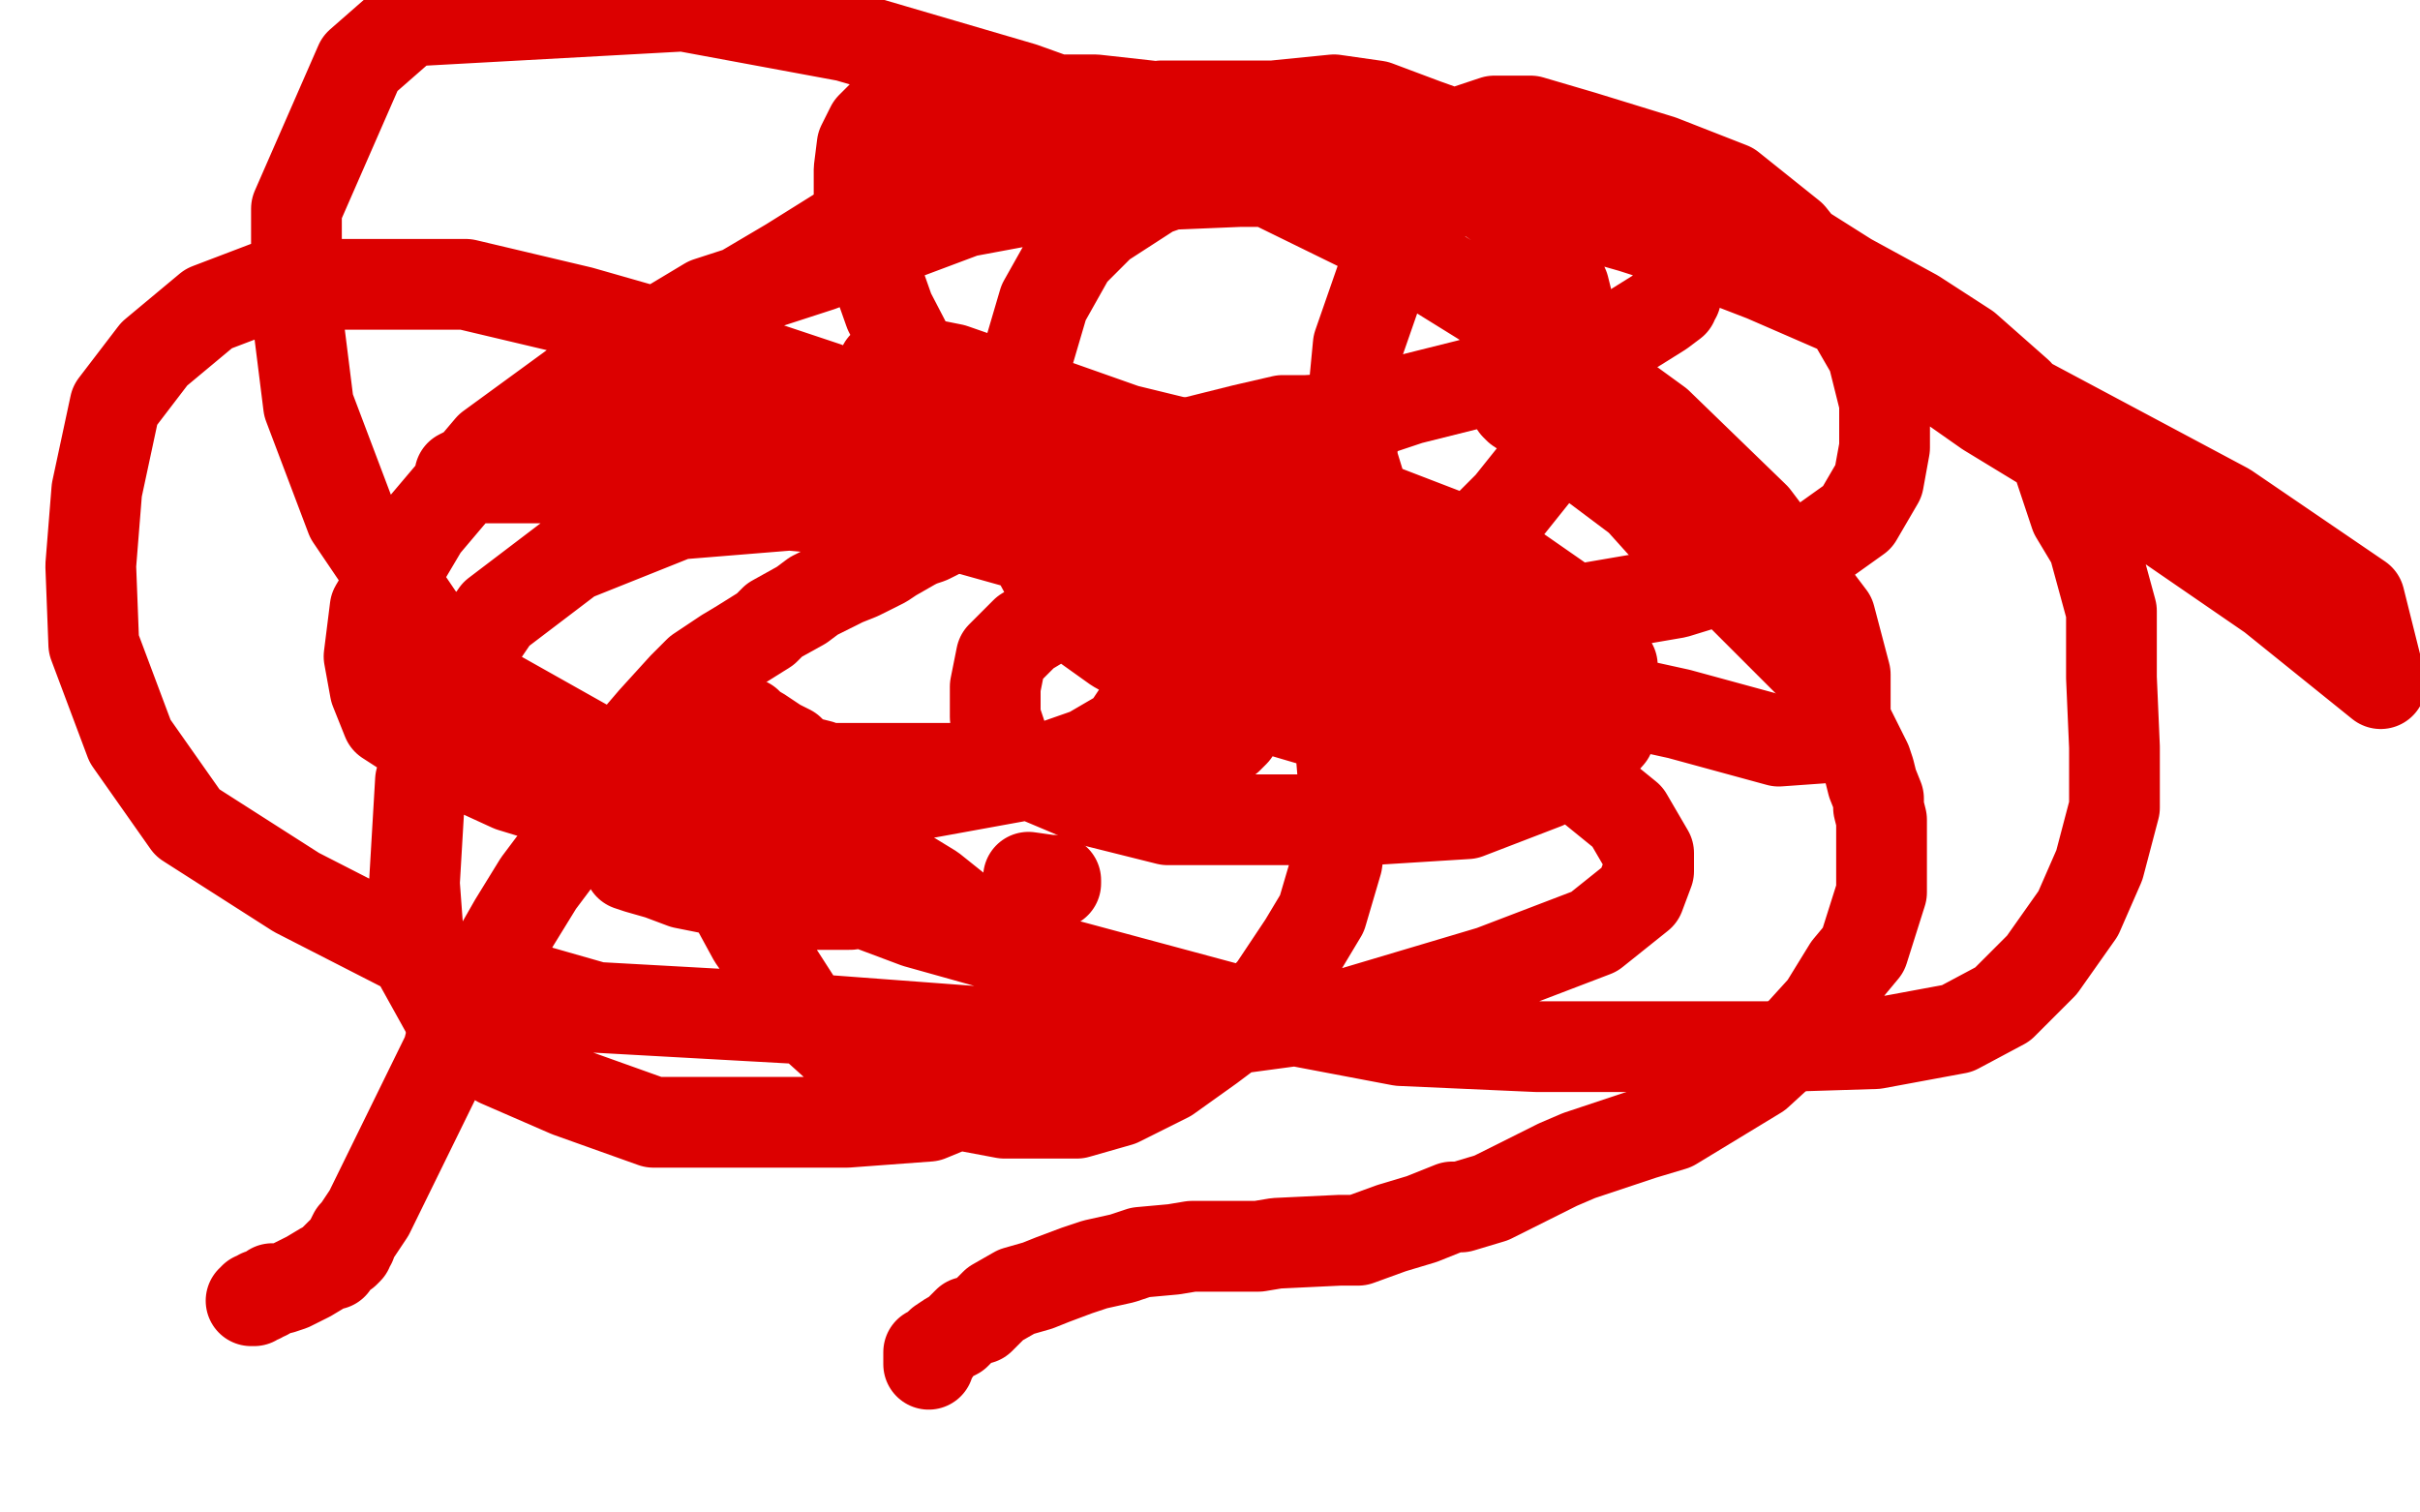 <?xml version="1.0" standalone="no"?>
<!DOCTYPE svg PUBLIC "-//W3C//DTD SVG 1.1//EN"
"http://www.w3.org/Graphics/SVG/1.1/DTD/svg11.dtd">

<svg width="800" height="500" version="1.1" xmlns="http://www.w3.org/2000/svg" xmlns:xlink="http://www.w3.org/1999/xlink" style="stroke-antialiasing: false"><desc>This SVG has been created on https://colorillo.com/</desc><rect x='0' y='0' width='800' height='500' style='fill: rgb(255,255,255); stroke-width:0' /><circle cx="260.5" cy="302.5" r="15" style="fill: #dc0000; stroke-antialiasing: false; stroke-antialias: 0; opacity: 1.0"/>
<polyline points="205,140 207,140 207,140 209,140 209,140 212,140 212,140 216,140 216,140 226,140 226,140 235,140 235,140 246,140 246,140 257,140 257,140 269,140 269,140 282,140 282,140 294,140 294,140 305,140 316,140 324,140 333,140 342,141 349,143 356,145 361,146 367,148 371,150 377,152 380,153 385,155 390,157 393,160 398,163 401,164 405,165 408,167 410,168 412,168 415,170 417,170 418,171 420,171 421,172 422,172 423,172 423,173 423,174 423,176 423,179 423,182 423,186 423,190 423,196 423,201 423,206 421,212 420,216 420,218 419,220 418,223 417,224 417,225 417,226 417,227 416,229 415,231 414,233 414,234 411,237 410,239 408,242 406,244 403,246 399,248 394,250 387,252 382,253 373,254 365,254 357,254 348,254 339,254 331,254 324,254 318,254 314,254 310,254 306,254 303,254 300,254 298,254 296,254 295,254 293,254 291,254 290,254 289,254 286,254 284,254 282,254 280,254 279,254 275,254 273,254 271,253 267,252 264,251 261,248 257,246 254,244 251,242 249,241 247,239 245,238 244,238 243,237 241,237 240,237 239,237 239,242 239,246 239,253 239,260 239,268 239,276 239,286 243,299 249,310 258,323 267,337 277,346 288,353 301,360 316,365 332,368 345,368 356,368 370,364 386,356 400,346 412,337 421,327 431,312 437,302 442,285 444,270 444,257 443,245 439,234 434,225 428,218 421,211 410,206 400,202 388,199 374,199 360,199 349,203 339,209 331,217 329,227 329,237 333,249 343,257 362,265 386,271 420,271 453,271 485,269 511,259 524,252 532,243 534,232 533,220 527,210 515,198 492,182 453,167 413,152 372,142 338,130 315,122 305,120 296,120 292,121 292,123 292,126 293,132 302,142 321,154 349,164 392,179 439,191 482,201 519,202 554,196 580,188 600,181 614,171 621,159 623,148 623,133 619,117 608,98 592,78 572,62 549,53 523,45 506,40 494,40 485,43 477,49 470,58 462,74 457,91 449,114 447,135 447,152 451,165 456,175 462,180 469,180 478,180 490,176 499,167 511,152 516,140 520,124 521,111 517,95 511,82 502,72 489,63 476,59 458,54 443,52 423,52 401,56 381,63 364,74 354,84 345,100 340,117 336,133 336,148 336,163 340,179 347,192 355,204 369,214 385,223 399,228 416,233 433,238 452,241 470,244 485,245 496,245 503,245 506,243 506,241 506,237 504,231 498,224 482,213 462,206 436,196 403,186 361,174 323,165 281,163 244,160 210,160 182,158 168,158 157,158 153,157 152,157 154,156 160,153 168,147 179,140 195,128 217,112 239,100 261,87 285,72 309,61 333,50 352,45 369,39 384,35 401,35 421,35 441,33 455,35 471,41 499,51 533,62 561,72 592,80 611,92 633,104 650,115 667,130 679,149 686,170 692,180 698,202 698,224 699,247 699,267 694,286 687,302 675,319 662,332 647,340 620,345 588,346 552,346 508,346 463,344 405,333 353,319 303,305 255,287 205,271 169,260 145,249 128,238 124,228 122,217 124,201 140,174 162,148 199,121 234,100 271,88 319,70 362,62 410,60 462,60 514,67 564,83 610,103 657,136 703,164 751,197 787,226 780,198 736,168 616,104 546,77 479,58 416,39 362,33 323,33 305,32 295,35 288,42 285,48 284,56 284,70 288,86 294,103 307,128 323,148 346,166 365,178 395,193 431,206 473,218 514,227 555,236 588,245 602,244 609,241 610,234 610,223 605,204 580,171 548,140 504,108 454,77 405,53 338,29 280,12 226,2 135,7 119,21 98,69 98,102 102,134 116,171 139,205 163,229 195,247 235,260 274,262 307,262 340,256 360,249 372,242 380,230 380,222 377,208 366,194 345,175 317,154 273,128 234,115 192,103 154,94 120,94 90,94 69,102 51,117 38,134 32,162 30,187 31,213 43,245 62,272 98,295 141,317 197,333 269,337 336,342 394,342 446,335 493,321 527,308 542,296 545,288 545,282 538,270 522,257 494,236 454,219 409,201 356,185 306,171 261,167 224,170 189,184 164,203 147,228 139,258 137,292 139,319 149,337 165,351 188,361 216,371 250,371 280,371 307,369 324,362 336,354 340,346 342,338 342,327 335,317 323,306 308,294 290,283 270,278 255,273 240,272 228,272 218,275 211,278 209,281 208,283 208,284 208,285 208,286 211,287 218,289 226,292 236,294 248,297 259,299 270,299 281,299" style="fill: none; stroke: #dc0000; stroke-width: 30; stroke-linejoin: round; stroke-linecap: round; stroke-antialiasing: false; stroke-antialias: 0; opacity: 1.0"/>
<polyline points="349,292 349,291 349,291 347,291 347,291 340,290 340,290" style="fill: none; stroke: #dc0000; stroke-width: 30; stroke-linejoin: round; stroke-linecap: round; stroke-antialiasing: false; stroke-antialias: 0; opacity: 1.0"/>
<polyline points="501,134 502,135 502,135 508,139 508,139 513,144 513,144 526,153 526,153 542,165 542,165 551,175 551,175 573,194 573,194 595,216 600,221 606,229 609,236 611,240 614,246 617,252 618,255 619,259 621,264 621,267 622,271 622,276 622,281 622,289 622,295 616,314 611,320 603,333 593,344 581,355 553,372 543,375 522,382 515,385 493,396 483,399 480,399 470,403 460,406 449,410 443,410 422,411 416,412 405,412 394,412 388,413 377,414 371,416 362,418 356,420 348,423 343,425 336,427 329,431 324,436 320,437 316,441 314,442 311,444 309,446 309,447 307,447 307,449 307,450 307,451" style="fill: none; stroke: #dc0000; stroke-width: 30; stroke-linejoin: round; stroke-linecap: round; stroke-antialiasing: false; stroke-antialias: 0; opacity: 1.0"/>
<polyline points="554,98 553,98 553,98 553,100 553,100 549,103 549,103 541,108 541,108 536,111 536,111 524,116 524,116 515,118 515,118 486,127 466,132 457,135 448,138 432,139 424,139 411,142 407,143 399,145 395,146 390,147 381,150 375,150 365,154 360,155 350,159 345,161 335,164 332,165 328,166 323,170 317,173 315,174 307,178 304,179 302,180 295,184 292,186 284,190 279,192 269,197 265,200 256,205 253,208 245,213 240,216 231,222 226,227 216,238 210,245 200,260 195,269 184,284 178,292 170,305 166,312 162,319 159,321 158,323 155,327 155,329 152,334 152,337 149,344 148,348 122,401 118,407 117,408 116,410 116,411 115,412 115,413 114,414 113,414 111,416 110,418 109,418 107,419 102,422 98,424 96,425 93,426 92,426 90,426 88,428 87,428 86,428 86,429 84,429 84,430 83,430" style="fill: none; stroke: #dc0000; stroke-width: 30; stroke-linejoin: round; stroke-linecap: round; stroke-antialiasing: false; stroke-antialias: 0; opacity: 1.0"/>
</svg>
